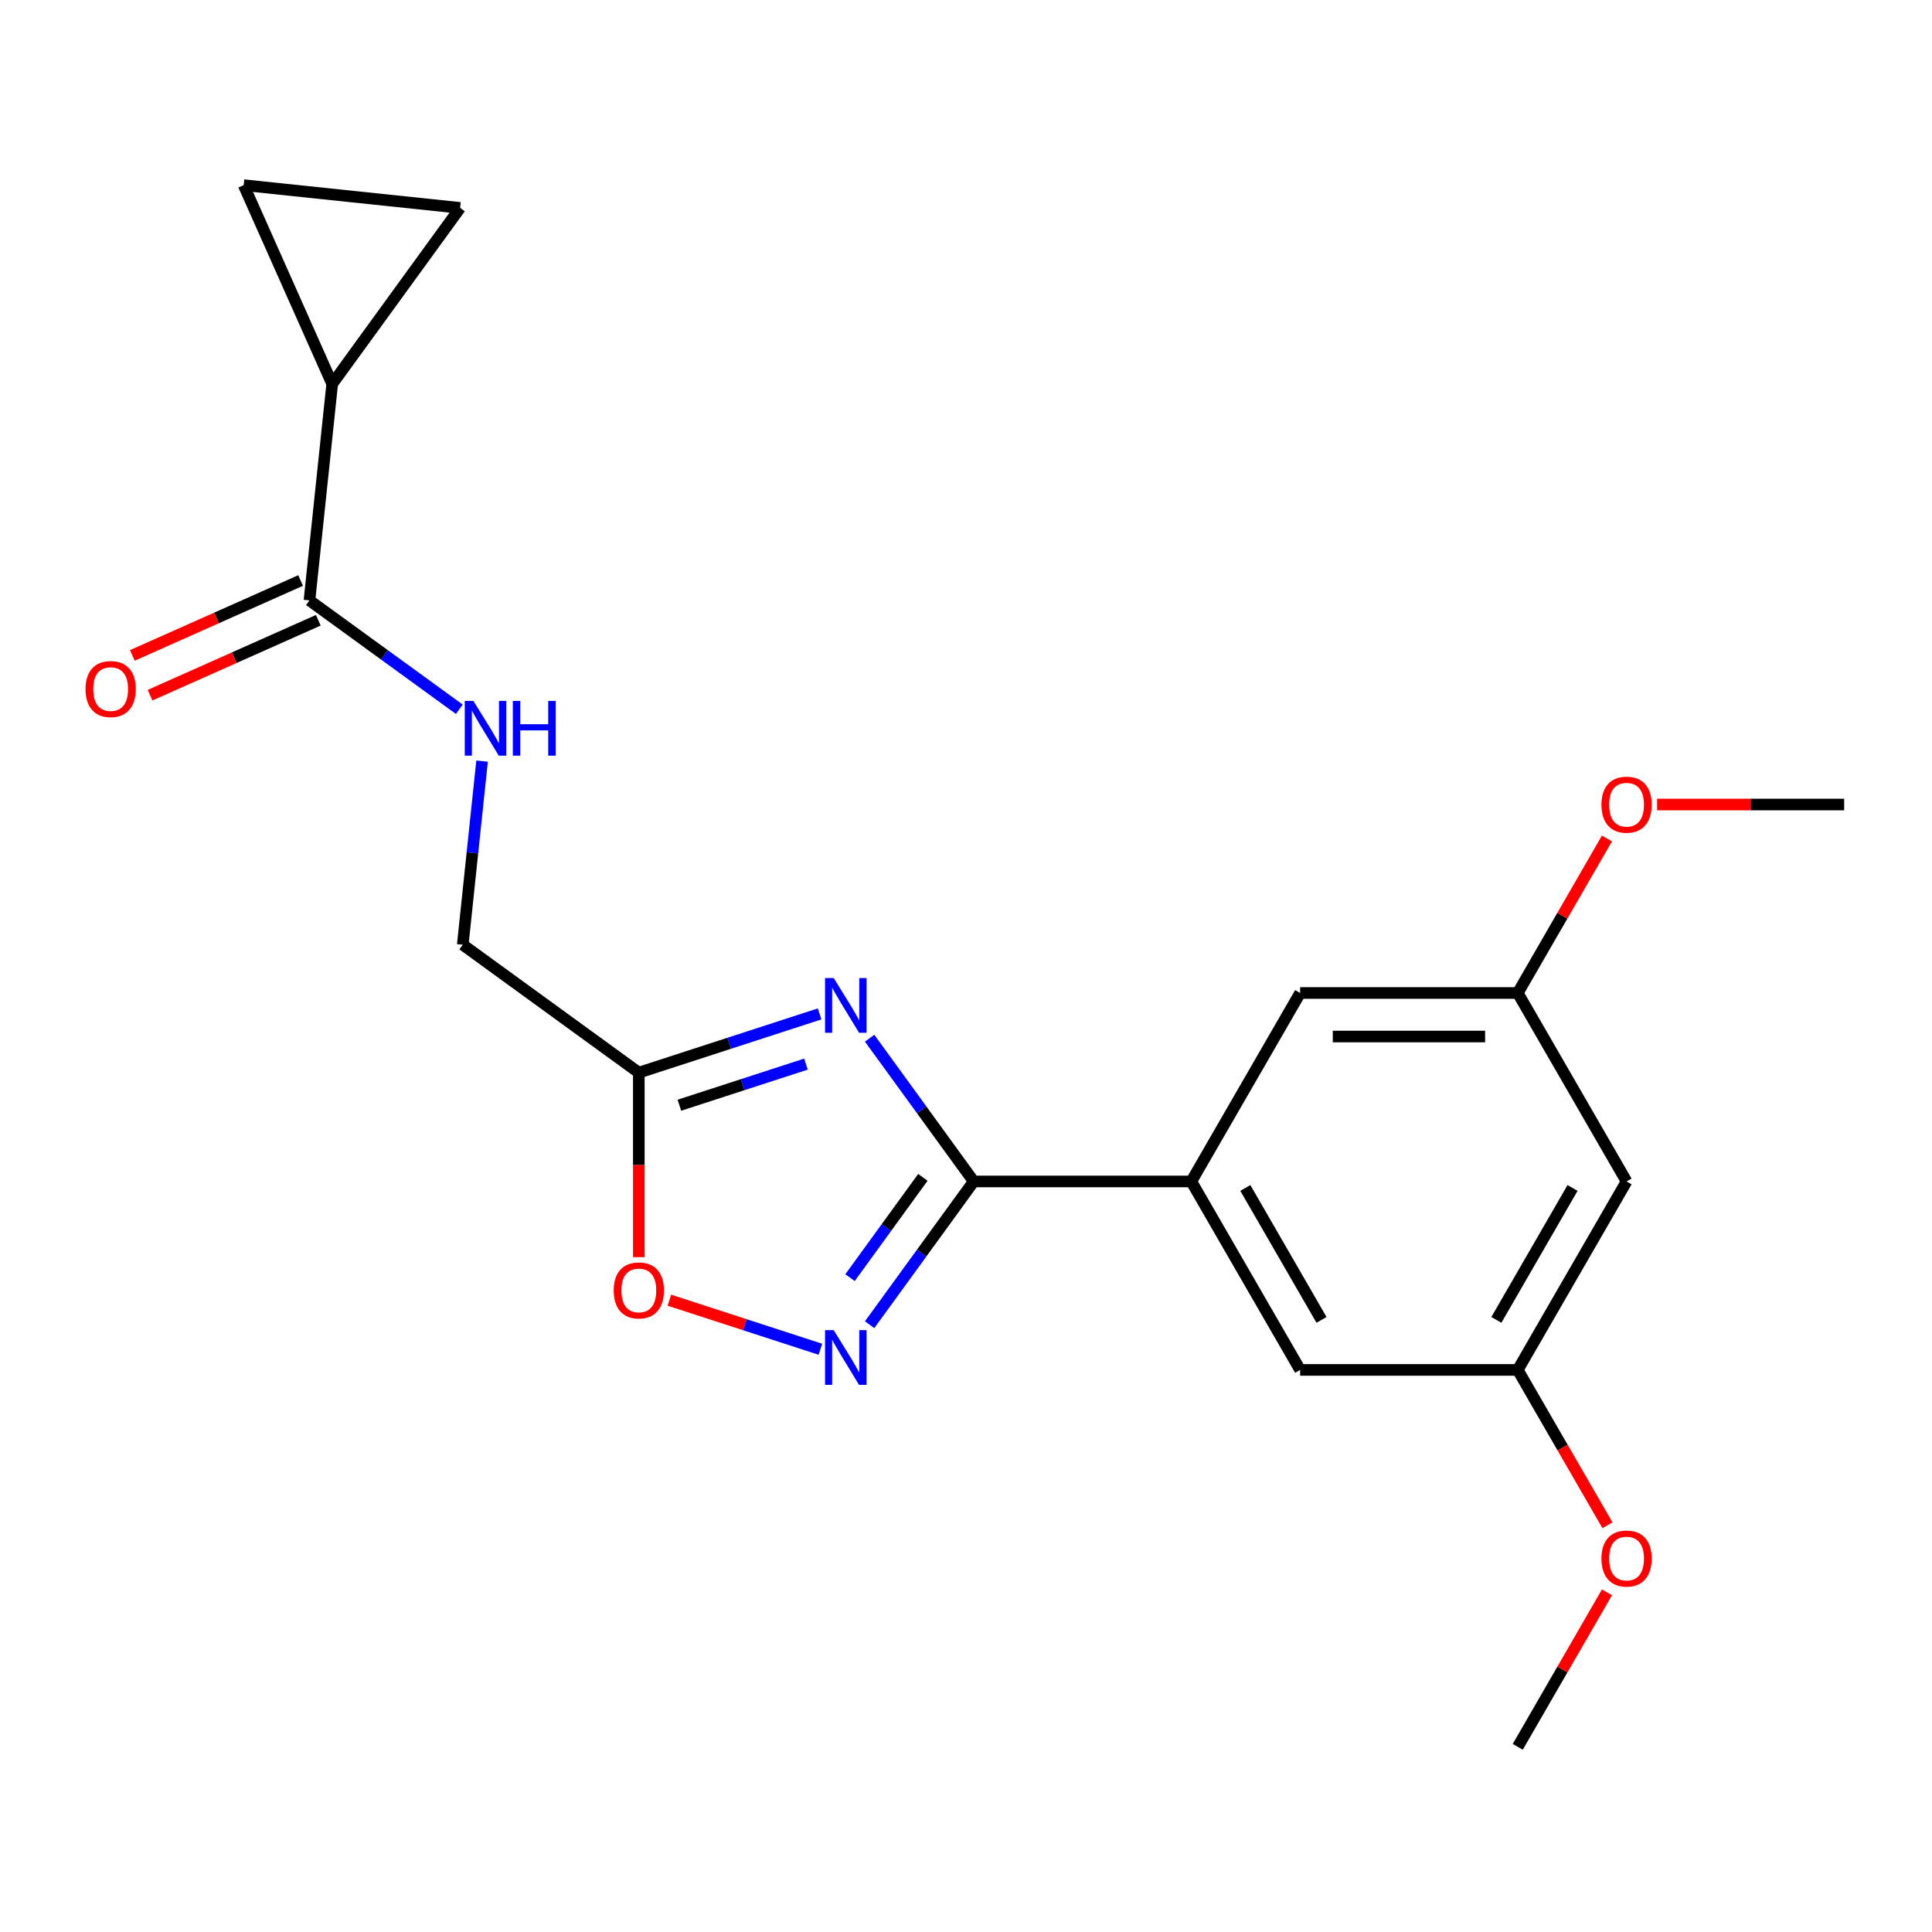 <?xml version='1.0' encoding='iso-8859-1'?>
<svg version='1.1' baseProfile='full'
              xmlns='http://www.w3.org/2000/svg'
                      xmlns:rdkit='http://www.rdkit.org/xml'
                      xmlns:xlink='http://www.w3.org/1999/xlink'
                  xml:space='preserve'
width='1000px' height='1000px' viewBox='0 0 1000 1000'>
<!-- END OF HEADER -->
<rect style='opacity:1.0;fill:#FFFFFF;stroke:none' width='1000' height='1000' x='0' y='0'> </rect>
<path class='bond-0' d='M 249.515,393.944 L 244.52,441.467' style='fill:none;fill-rule:evenodd;stroke:#0000FF;stroke-width:6px;stroke-linecap:butt;stroke-linejoin:miter;stroke-opacity:1' />
<path class='bond-0' d='M 244.52,441.467 L 239.525,488.99' style='fill:none;fill-rule:evenodd;stroke:#000000;stroke-width:6px;stroke-linecap:butt;stroke-linejoin:miter;stroke-opacity:1' />
<path class='bond-1' d='M 237.743,367.119 L 198.958,338.939' style='fill:none;fill-rule:evenodd;stroke:#0000FF;stroke-width:6px;stroke-linecap:butt;stroke-linejoin:miter;stroke-opacity:1' />
<path class='bond-1' d='M 198.958,338.939 L 160.172,310.76' style='fill:none;fill-rule:evenodd;stroke:#000000;stroke-width:6px;stroke-linecap:butt;stroke-linejoin:miter;stroke-opacity:1' />
<path class='bond-2' d='M 171.946,198.737 L 160.172,310.76' style='fill:none;fill-rule:evenodd;stroke:#000000;stroke-width:6px;stroke-linecap:butt;stroke-linejoin:miter;stroke-opacity:1' />
<path class='bond-3' d='M 171.946,198.737 L 126.132,95.836' style='fill:none;fill-rule:evenodd;stroke:#000000;stroke-width:6px;stroke-linecap:butt;stroke-linejoin:miter;stroke-opacity:1' />
<path class='bond-4' d='M 171.946,198.737 L 238.154,107.61' style='fill:none;fill-rule:evenodd;stroke:#000000;stroke-width:6px;stroke-linecap:butt;stroke-linejoin:miter;stroke-opacity:1' />
<path class='bond-5' d='M 346.469,672.977 L 385.554,685.676' style='fill:none;fill-rule:evenodd;stroke:#FF0000;stroke-width:6px;stroke-linecap:butt;stroke-linejoin:miter;stroke-opacity:1' />
<path class='bond-5' d='M 385.554,685.676 L 424.639,698.376' style='fill:none;fill-rule:evenodd;stroke:#0000FF;stroke-width:6px;stroke-linecap:butt;stroke-linejoin:miter;stroke-opacity:1' />
<path class='bond-6' d='M 330.653,650.702 L 330.653,602.95' style='fill:none;fill-rule:evenodd;stroke:#FF0000;stroke-width:6px;stroke-linecap:butt;stroke-linejoin:miter;stroke-opacity:1' />
<path class='bond-6' d='M 330.653,602.95 L 330.653,555.198' style='fill:none;fill-rule:evenodd;stroke:#000000;stroke-width:6px;stroke-linecap:butt;stroke-linejoin:miter;stroke-opacity:1' />
<path class='bond-7' d='M 450.113,685.669 L 477.05,648.594' style='fill:none;fill-rule:evenodd;stroke:#0000FF;stroke-width:6px;stroke-linecap:butt;stroke-linejoin:miter;stroke-opacity:1' />
<path class='bond-7' d='M 477.05,648.594 L 503.987,611.518' style='fill:none;fill-rule:evenodd;stroke:#000000;stroke-width:6px;stroke-linecap:butt;stroke-linejoin:miter;stroke-opacity:1' />
<path class='bond-7' d='M 439.969,661.305 L 458.825,635.352' style='fill:none;fill-rule:evenodd;stroke:#0000FF;stroke-width:6px;stroke-linecap:butt;stroke-linejoin:miter;stroke-opacity:1' />
<path class='bond-7' d='M 458.825,635.352 L 477.681,609.399' style='fill:none;fill-rule:evenodd;stroke:#000000;stroke-width:6px;stroke-linecap:butt;stroke-linejoin:miter;stroke-opacity:1' />
<path class='bond-8' d='M 503.987,611.518 L 477.05,574.442' style='fill:none;fill-rule:evenodd;stroke:#000000;stroke-width:6px;stroke-linecap:butt;stroke-linejoin:miter;stroke-opacity:1' />
<path class='bond-8' d='M 477.05,574.442 L 450.113,537.367' style='fill:none;fill-rule:evenodd;stroke:#0000FF;stroke-width:6px;stroke-linecap:butt;stroke-linejoin:miter;stroke-opacity:1' />
<path class='bond-9' d='M 503.987,611.518 L 616.627,611.518' style='fill:none;fill-rule:evenodd;stroke:#000000;stroke-width:6px;stroke-linecap:butt;stroke-linejoin:miter;stroke-opacity:1' />
<path class='bond-10' d='M 424.223,524.795 L 377.438,539.997' style='fill:none;fill-rule:evenodd;stroke:#0000FF;stroke-width:6px;stroke-linecap:butt;stroke-linejoin:miter;stroke-opacity:1' />
<path class='bond-10' d='M 377.438,539.997 L 330.653,555.198' style='fill:none;fill-rule:evenodd;stroke:#000000;stroke-width:6px;stroke-linecap:butt;stroke-linejoin:miter;stroke-opacity:1' />
<path class='bond-10' d='M 417.149,550.781 L 384.4,561.422' style='fill:none;fill-rule:evenodd;stroke:#0000FF;stroke-width:6px;stroke-linecap:butt;stroke-linejoin:miter;stroke-opacity:1' />
<path class='bond-10' d='M 384.4,561.422 L 351.65,572.063' style='fill:none;fill-rule:evenodd;stroke:#000000;stroke-width:6px;stroke-linecap:butt;stroke-linejoin:miter;stroke-opacity:1' />
<path class='bond-11' d='M 330.653,555.198 L 239.525,488.99' style='fill:none;fill-rule:evenodd;stroke:#000000;stroke-width:6px;stroke-linecap:butt;stroke-linejoin:miter;stroke-opacity:1' />
<path class='bond-12' d='M 616.627,611.518 L 672.947,513.969' style='fill:none;fill-rule:evenodd;stroke:#000000;stroke-width:6px;stroke-linecap:butt;stroke-linejoin:miter;stroke-opacity:1' />
<path class='bond-13' d='M 616.627,611.518 L 672.947,709.067' style='fill:none;fill-rule:evenodd;stroke:#000000;stroke-width:6px;stroke-linecap:butt;stroke-linejoin:miter;stroke-opacity:1' />
<path class='bond-13' d='M 644.584,614.886 L 684.008,683.17' style='fill:none;fill-rule:evenodd;stroke:#000000;stroke-width:6px;stroke-linecap:butt;stroke-linejoin:miter;stroke-opacity:1' />
<path class='bond-14' d='M 841.906,611.518 L 785.586,709.067' style='fill:none;fill-rule:evenodd;stroke:#000000;stroke-width:6px;stroke-linecap:butt;stroke-linejoin:miter;stroke-opacity:1' />
<path class='bond-14' d='M 813.948,614.886 L 774.524,683.17' style='fill:none;fill-rule:evenodd;stroke:#000000;stroke-width:6px;stroke-linecap:butt;stroke-linejoin:miter;stroke-opacity:1' />
<path class='bond-15' d='M 841.906,611.518 L 785.586,513.969' style='fill:none;fill-rule:evenodd;stroke:#000000;stroke-width:6px;stroke-linecap:butt;stroke-linejoin:miter;stroke-opacity:1' />
<path class='bond-16' d='M 785.586,513.969 L 672.947,513.969' style='fill:none;fill-rule:evenodd;stroke:#000000;stroke-width:6px;stroke-linecap:butt;stroke-linejoin:miter;stroke-opacity:1' />
<path class='bond-16' d='M 768.69,536.497 L 689.842,536.497' style='fill:none;fill-rule:evenodd;stroke:#000000;stroke-width:6px;stroke-linecap:butt;stroke-linejoin:miter;stroke-opacity:1' />
<path class='bond-17' d='M 785.586,513.969 L 808.672,473.983' style='fill:none;fill-rule:evenodd;stroke:#000000;stroke-width:6px;stroke-linecap:butt;stroke-linejoin:miter;stroke-opacity:1' />
<path class='bond-17' d='M 808.672,473.983 L 831.758,433.996' style='fill:none;fill-rule:evenodd;stroke:#FF0000;stroke-width:6px;stroke-linecap:butt;stroke-linejoin:miter;stroke-opacity:1' />
<path class='bond-18' d='M 785.586,709.067 L 672.947,709.067' style='fill:none;fill-rule:evenodd;stroke:#000000;stroke-width:6px;stroke-linecap:butt;stroke-linejoin:miter;stroke-opacity:1' />
<path class='bond-19' d='M 785.586,709.067 L 808.799,749.273' style='fill:none;fill-rule:evenodd;stroke:#000000;stroke-width:6px;stroke-linecap:butt;stroke-linejoin:miter;stroke-opacity:1' />
<path class='bond-19' d='M 808.799,749.273 L 832.012,789.479' style='fill:none;fill-rule:evenodd;stroke:#FF0000;stroke-width:6px;stroke-linecap:butt;stroke-linejoin:miter;stroke-opacity:1' />
<path class='bond-20' d='M 857.722,416.42 L 906.134,416.42' style='fill:none;fill-rule:evenodd;stroke:#FF0000;stroke-width:6px;stroke-linecap:butt;stroke-linejoin:miter;stroke-opacity:1' />
<path class='bond-20' d='M 906.134,416.42 L 954.545,416.42' style='fill:none;fill-rule:evenodd;stroke:#000000;stroke-width:6px;stroke-linecap:butt;stroke-linejoin:miter;stroke-opacity:1' />
<path class='bond-21' d='M 831.758,824.191 L 808.672,864.178' style='fill:none;fill-rule:evenodd;stroke:#FF0000;stroke-width:6px;stroke-linecap:butt;stroke-linejoin:miter;stroke-opacity:1' />
<path class='bond-21' d='M 808.672,864.178 L 785.586,904.164' style='fill:none;fill-rule:evenodd;stroke:#000000;stroke-width:6px;stroke-linecap:butt;stroke-linejoin:miter;stroke-opacity:1' />
<path class='bond-22' d='M 155.591,300.47 L 112.048,319.856' style='fill:none;fill-rule:evenodd;stroke:#000000;stroke-width:6px;stroke-linecap:butt;stroke-linejoin:miter;stroke-opacity:1' />
<path class='bond-22' d='M 112.048,319.856 L 68.505,339.243' style='fill:none;fill-rule:evenodd;stroke:#FF0000;stroke-width:6px;stroke-linecap:butt;stroke-linejoin:miter;stroke-opacity:1' />
<path class='bond-22' d='M 164.754,321.05 L 121.211,340.436' style='fill:none;fill-rule:evenodd;stroke:#000000;stroke-width:6px;stroke-linecap:butt;stroke-linejoin:miter;stroke-opacity:1' />
<path class='bond-22' d='M 121.211,340.436 L 77.668,359.823' style='fill:none;fill-rule:evenodd;stroke:#FF0000;stroke-width:6px;stroke-linecap:butt;stroke-linejoin:miter;stroke-opacity:1' />
<path class='bond-23' d='M 126.132,95.836 L 238.154,107.61' style='fill:none;fill-rule:evenodd;stroke:#000000;stroke-width:6px;stroke-linecap:butt;stroke-linejoin:miter;stroke-opacity:1' />
<path  class='atom-0' d='M 245.039 362.808
L 254.319 377.808
Q 255.239 379.288, 256.719 381.968
Q 258.199 384.648, 258.279 384.808
L 258.279 362.808
L 262.039 362.808
L 262.039 391.128
L 258.159 391.128
L 248.199 374.728
Q 247.039 372.808, 245.799 370.608
Q 244.599 368.408, 244.239 367.728
L 244.239 391.128
L 240.559 391.128
L 240.559 362.808
L 245.039 362.808
' fill='#0000FF'/>
<path  class='atom-0' d='M 265.439 362.808
L 269.279 362.808
L 269.279 374.848
L 283.759 374.848
L 283.759 362.808
L 287.599 362.808
L 287.599 391.128
L 283.759 391.128
L 283.759 378.048
L 269.279 378.048
L 269.279 391.128
L 265.439 391.128
L 265.439 362.808
' fill='#0000FF'/>
<path  class='atom-2' d='M 317.653 667.918
Q 317.653 661.118, 321.013 657.318
Q 324.373 653.518, 330.653 653.518
Q 336.933 653.518, 340.293 657.318
Q 343.653 661.118, 343.653 667.918
Q 343.653 674.798, 340.253 678.718
Q 336.853 682.598, 330.653 682.598
Q 324.413 682.598, 321.013 678.718
Q 317.653 674.838, 317.653 667.918
M 330.653 679.398
Q 334.973 679.398, 337.293 676.518
Q 339.653 673.598, 339.653 667.918
Q 339.653 662.358, 337.293 659.558
Q 334.973 656.718, 330.653 656.718
Q 326.333 656.718, 323.973 659.518
Q 321.653 662.318, 321.653 667.918
Q 321.653 673.638, 323.973 676.518
Q 326.333 679.398, 330.653 679.398
' fill='#FF0000'/>
<path  class='atom-3' d='M 431.519 688.485
L 440.799 703.485
Q 441.719 704.965, 443.199 707.645
Q 444.679 710.325, 444.759 710.485
L 444.759 688.485
L 448.519 688.485
L 448.519 716.805
L 444.639 716.805
L 434.679 700.405
Q 433.519 698.485, 432.279 696.285
Q 431.079 694.085, 430.719 693.405
L 430.719 716.805
L 427.039 716.805
L 427.039 688.485
L 431.519 688.485
' fill='#0000FF'/>
<path  class='atom-5' d='M 431.519 506.231
L 440.799 521.231
Q 441.719 522.711, 443.199 525.391
Q 444.679 528.071, 444.759 528.231
L 444.759 506.231
L 448.519 506.231
L 448.519 534.551
L 444.639 534.551
L 434.679 518.151
Q 433.519 516.231, 432.279 514.031
Q 431.079 511.831, 430.719 511.151
L 430.719 534.551
L 427.039 534.551
L 427.039 506.231
L 431.519 506.231
' fill='#0000FF'/>
<path  class='atom-13' d='M 828.906 416.5
Q 828.906 409.7, 832.266 405.9
Q 835.626 402.1, 841.906 402.1
Q 848.186 402.1, 851.546 405.9
Q 854.906 409.7, 854.906 416.5
Q 854.906 423.38, 851.506 427.3
Q 848.106 431.18, 841.906 431.18
Q 835.666 431.18, 832.266 427.3
Q 828.906 423.42, 828.906 416.5
M 841.906 427.98
Q 846.226 427.98, 848.546 425.1
Q 850.906 422.18, 850.906 416.5
Q 850.906 410.94, 848.546 408.14
Q 846.226 405.3, 841.906 405.3
Q 837.586 405.3, 835.226 408.1
Q 832.906 410.9, 832.906 416.5
Q 832.906 422.22, 835.226 425.1
Q 837.586 427.98, 841.906 427.98
' fill='#FF0000'/>
<path  class='atom-14' d='M 828.906 806.695
Q 828.906 799.895, 832.266 796.095
Q 835.626 792.295, 841.906 792.295
Q 848.186 792.295, 851.546 796.095
Q 854.906 799.895, 854.906 806.695
Q 854.906 813.575, 851.506 817.495
Q 848.106 821.375, 841.906 821.375
Q 835.666 821.375, 832.266 817.495
Q 828.906 813.615, 828.906 806.695
M 841.906 818.175
Q 846.226 818.175, 848.546 815.295
Q 850.906 812.375, 850.906 806.695
Q 850.906 801.135, 848.546 798.335
Q 846.226 795.495, 841.906 795.495
Q 837.586 795.495, 835.226 798.295
Q 832.906 801.095, 832.906 806.695
Q 832.906 812.415, 835.226 815.295
Q 837.586 818.175, 841.906 818.175
' fill='#FF0000'/>
<path  class='atom-21' d='M 44.271 356.654
Q 44.271 349.854, 47.631 346.054
Q 50.991 342.254, 57.271 342.254
Q 63.551 342.254, 66.911 346.054
Q 70.271 349.854, 70.271 356.654
Q 70.271 363.534, 66.871 367.454
Q 63.471 371.334, 57.271 371.334
Q 51.031 371.334, 47.631 367.454
Q 44.271 363.574, 44.271 356.654
M 57.271 368.134
Q 61.591 368.134, 63.911 365.254
Q 66.271 362.334, 66.271 356.654
Q 66.271 351.094, 63.911 348.294
Q 61.591 345.454, 57.271 345.454
Q 52.951 345.454, 50.591 348.254
Q 48.271 351.054, 48.271 356.654
Q 48.271 362.374, 50.591 365.254
Q 52.951 368.134, 57.271 368.134
' fill='#FF0000'/>
</svg>
